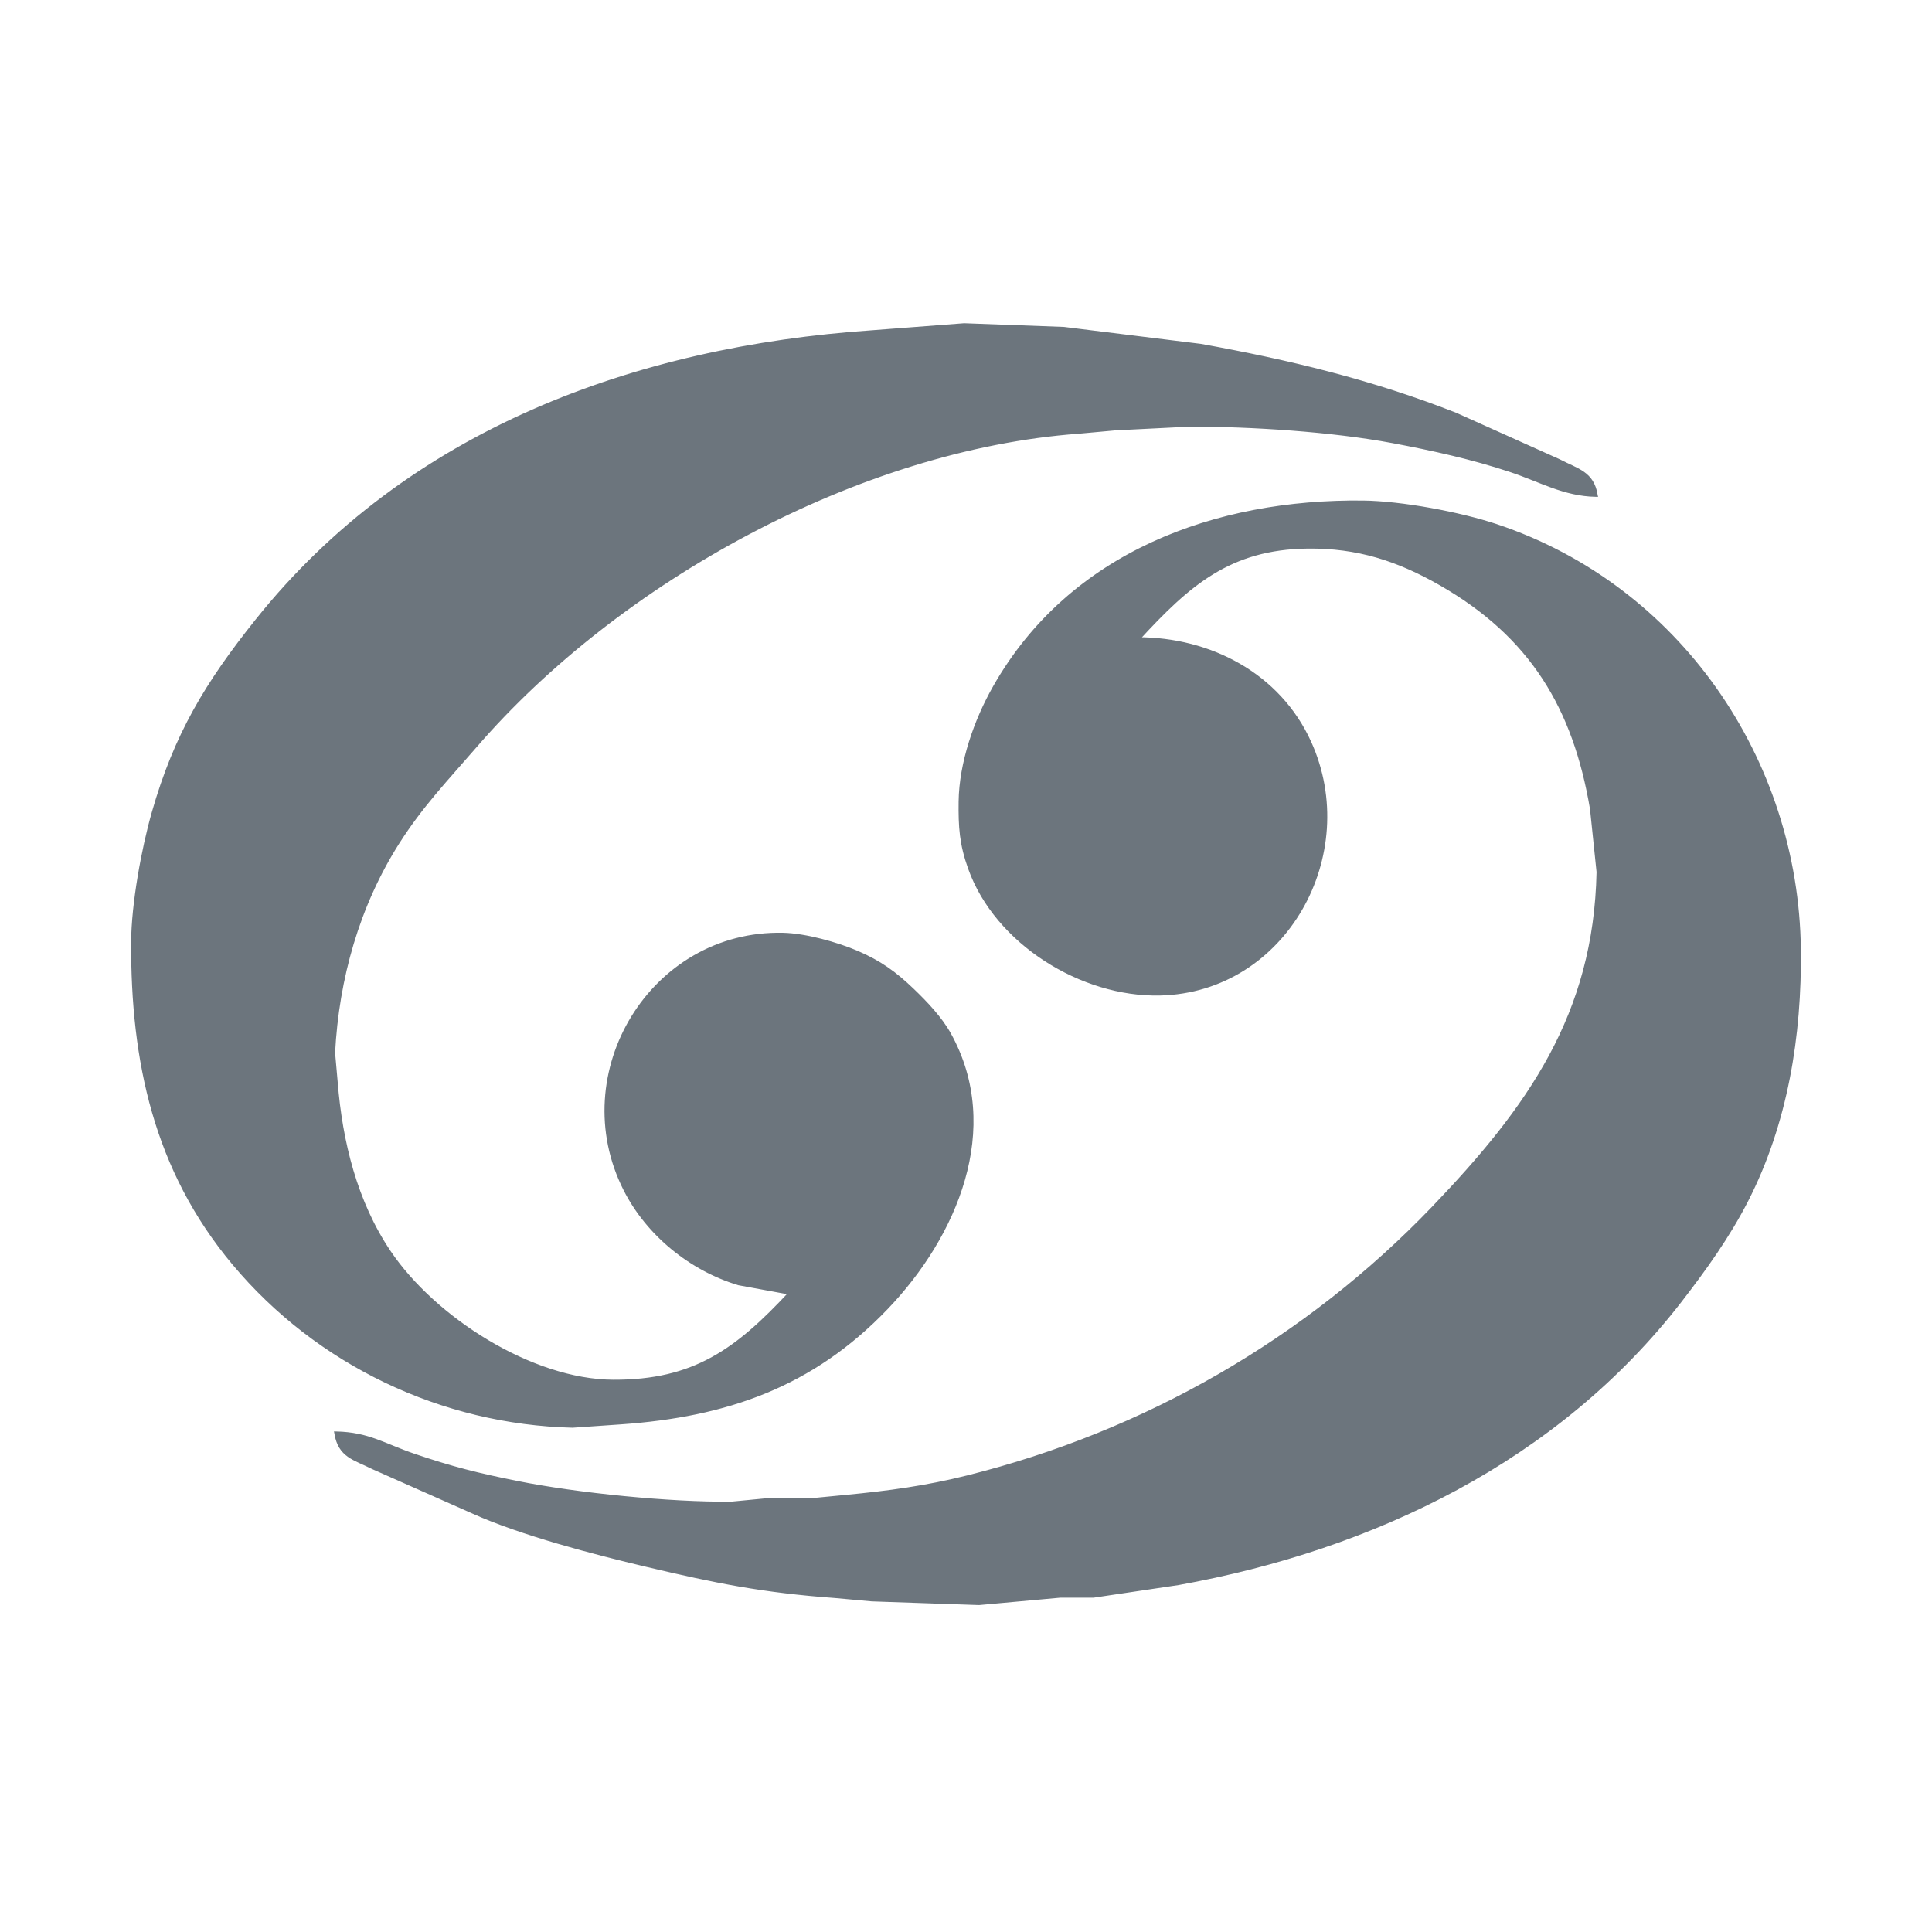 <?xml version="1.0" encoding="UTF-8" standalone="no"?>
<!DOCTYPE svg PUBLIC "-//W3C//DTD SVG 20010904//EN"
              "http://www.w3.org/TR/2001/REC-SVG-20010904/DTD/svg10.dtd">

<svg xmlns="http://www.w3.org/2000/svg"
     width="7.264in" height="7.264in"
     viewBox="0 0 523 523">
  <path id="Selection"
        fill="#6c757d" stroke="#6c757d" stroke-width="1"
        d="M 214.00,350.00
           C 214.00,350.00 200.00,347.43 200.00,347.43
             187.04,343.54 175.40,334.09 169.27,322.00
             153.32,290.54 176.50,252.20 212.00,253.01
             218.01,253.15 226.47,255.50 232.00,257.87
             238.11,260.50 242.21,263.44 247.00,268.04
             250.59,271.48 254.55,275.64 256.97,280.00
             271.09,305.50 258.54,334.60 239.96,354.00
             219.71,375.15 196.54,383.09 168.00,385.09
             168.00,385.09 155.00,385.99 155.00,385.99
             119.75,385.14 86.03,369.15 63.32,342.00
             42.09,316.62 35.85,287.15 36.00,255.00
             36.05,244.79 38.76,229.88 41.58,220.00
             47.59,198.95 56.00,185.02 69.60,168.00
             110.63,116.64 172.25,94.29 236.00,89.91
             236.00,89.91 261.00,88.00 261.00,88.00
             261.00,88.00 288.00,89.00 288.00,89.00
             288.00,89.00 325.00,93.58 325.00,93.58
             348.86,97.88 371.37,103.31 394.00,112.20
             394.00,112.20 422.00,124.78 422.00,124.78
             427.04,127.40 430.97,128.03 432.00,134.00
             423.34,133.80 417.15,130.05 409.00,127.33
             398.65,123.88 387.72,121.47 377.00,119.46
             360.64,116.39 338.69,114.97 322.00,115.00
             322.00,115.00 302.00,116.00 302.00,116.00
             302.00,116.00 292.00,116.91 292.00,116.91
             232.36,121.27 167.31,157.14 128.58,202.00
             120.88,210.91 114.11,217.92 107.69,228.00
             96.84,245.06 91.25,264.90 90.21,285.00
             90.21,285.00 90.92,293.00 90.92,293.00
             92.20,309.11 96.21,325.45 105.36,339.00
             117.47,356.94 143.81,373.90 166.00,374.00
             187.98,374.10 199.54,365.54 214.00,350.00 Z
           M 308.00,173.00
           C 327.46,173.00 346.15,182.61 354.48,201.00
             368.16,231.17 347.90,268.20 314.00,268.99
             292.88,269.47 269.75,255.17 262.55,235.00
             260.20,228.44 259.92,223.84 260.00,217.00
             260.13,206.53 264.15,195.04 269.29,186.00
             289.89,149.76 329.22,135.54 369.00,136.00
             379.36,136.12 395.15,139.07 405.00,142.35
             454.32,158.78 486.40,205.68 487.00,257.00
             487.27,280.34 483.49,304.03 472.74,325.00
             467.81,334.62 461.47,343.47 454.88,352.00
             421.57,395.11 371.73,419.06 319.00,428.58
             319.00,428.58 296.00,432.00 296.00,432.00
             296.00,432.00 287.00,432.00 287.00,432.00
             287.00,432.00 265.00,434.00 265.00,434.00
             265.00,434.00 236.00,433.00 236.00,433.00
             236.00,433.00 226.00,432.09 226.00,432.09
             206.53,430.67 193.82,428.10 175.00,423.65
             160.87,420.31 141.05,415.14 128.00,409.23
             128.00,409.23 101.00,397.25 101.00,397.25
             95.85,394.67 92.05,394.14 91.00,388.00
             99.76,388.20 103.92,391.24 112.00,394.00
             122.41,397.54 129.26,399.24 140.00,401.40
             156.21,404.66 181.52,407.19 198.00,407.00
             198.00,407.00 208.00,406.04 208.00,406.04
             208.00,406.04 220.00,406.04 220.00,406.04
             220.00,406.04 229.00,405.17 229.00,405.17
             240.57,404.06 250.66,402.71 262.00,399.87
             310.05,387.86 353.72,362.80 388.04,327.00
             413.92,299.99 431.91,274.76 432.69,236.04
             432.69,236.04 430.92,219.00 430.92,219.00
             426.29,191.51 414.60,172.09 390.00,158.00
             378.39,151.35 367.45,147.85 354.00,148.00
             332.77,148.24 321.62,158.18 308.00,173.00 Z" />
</svg>
